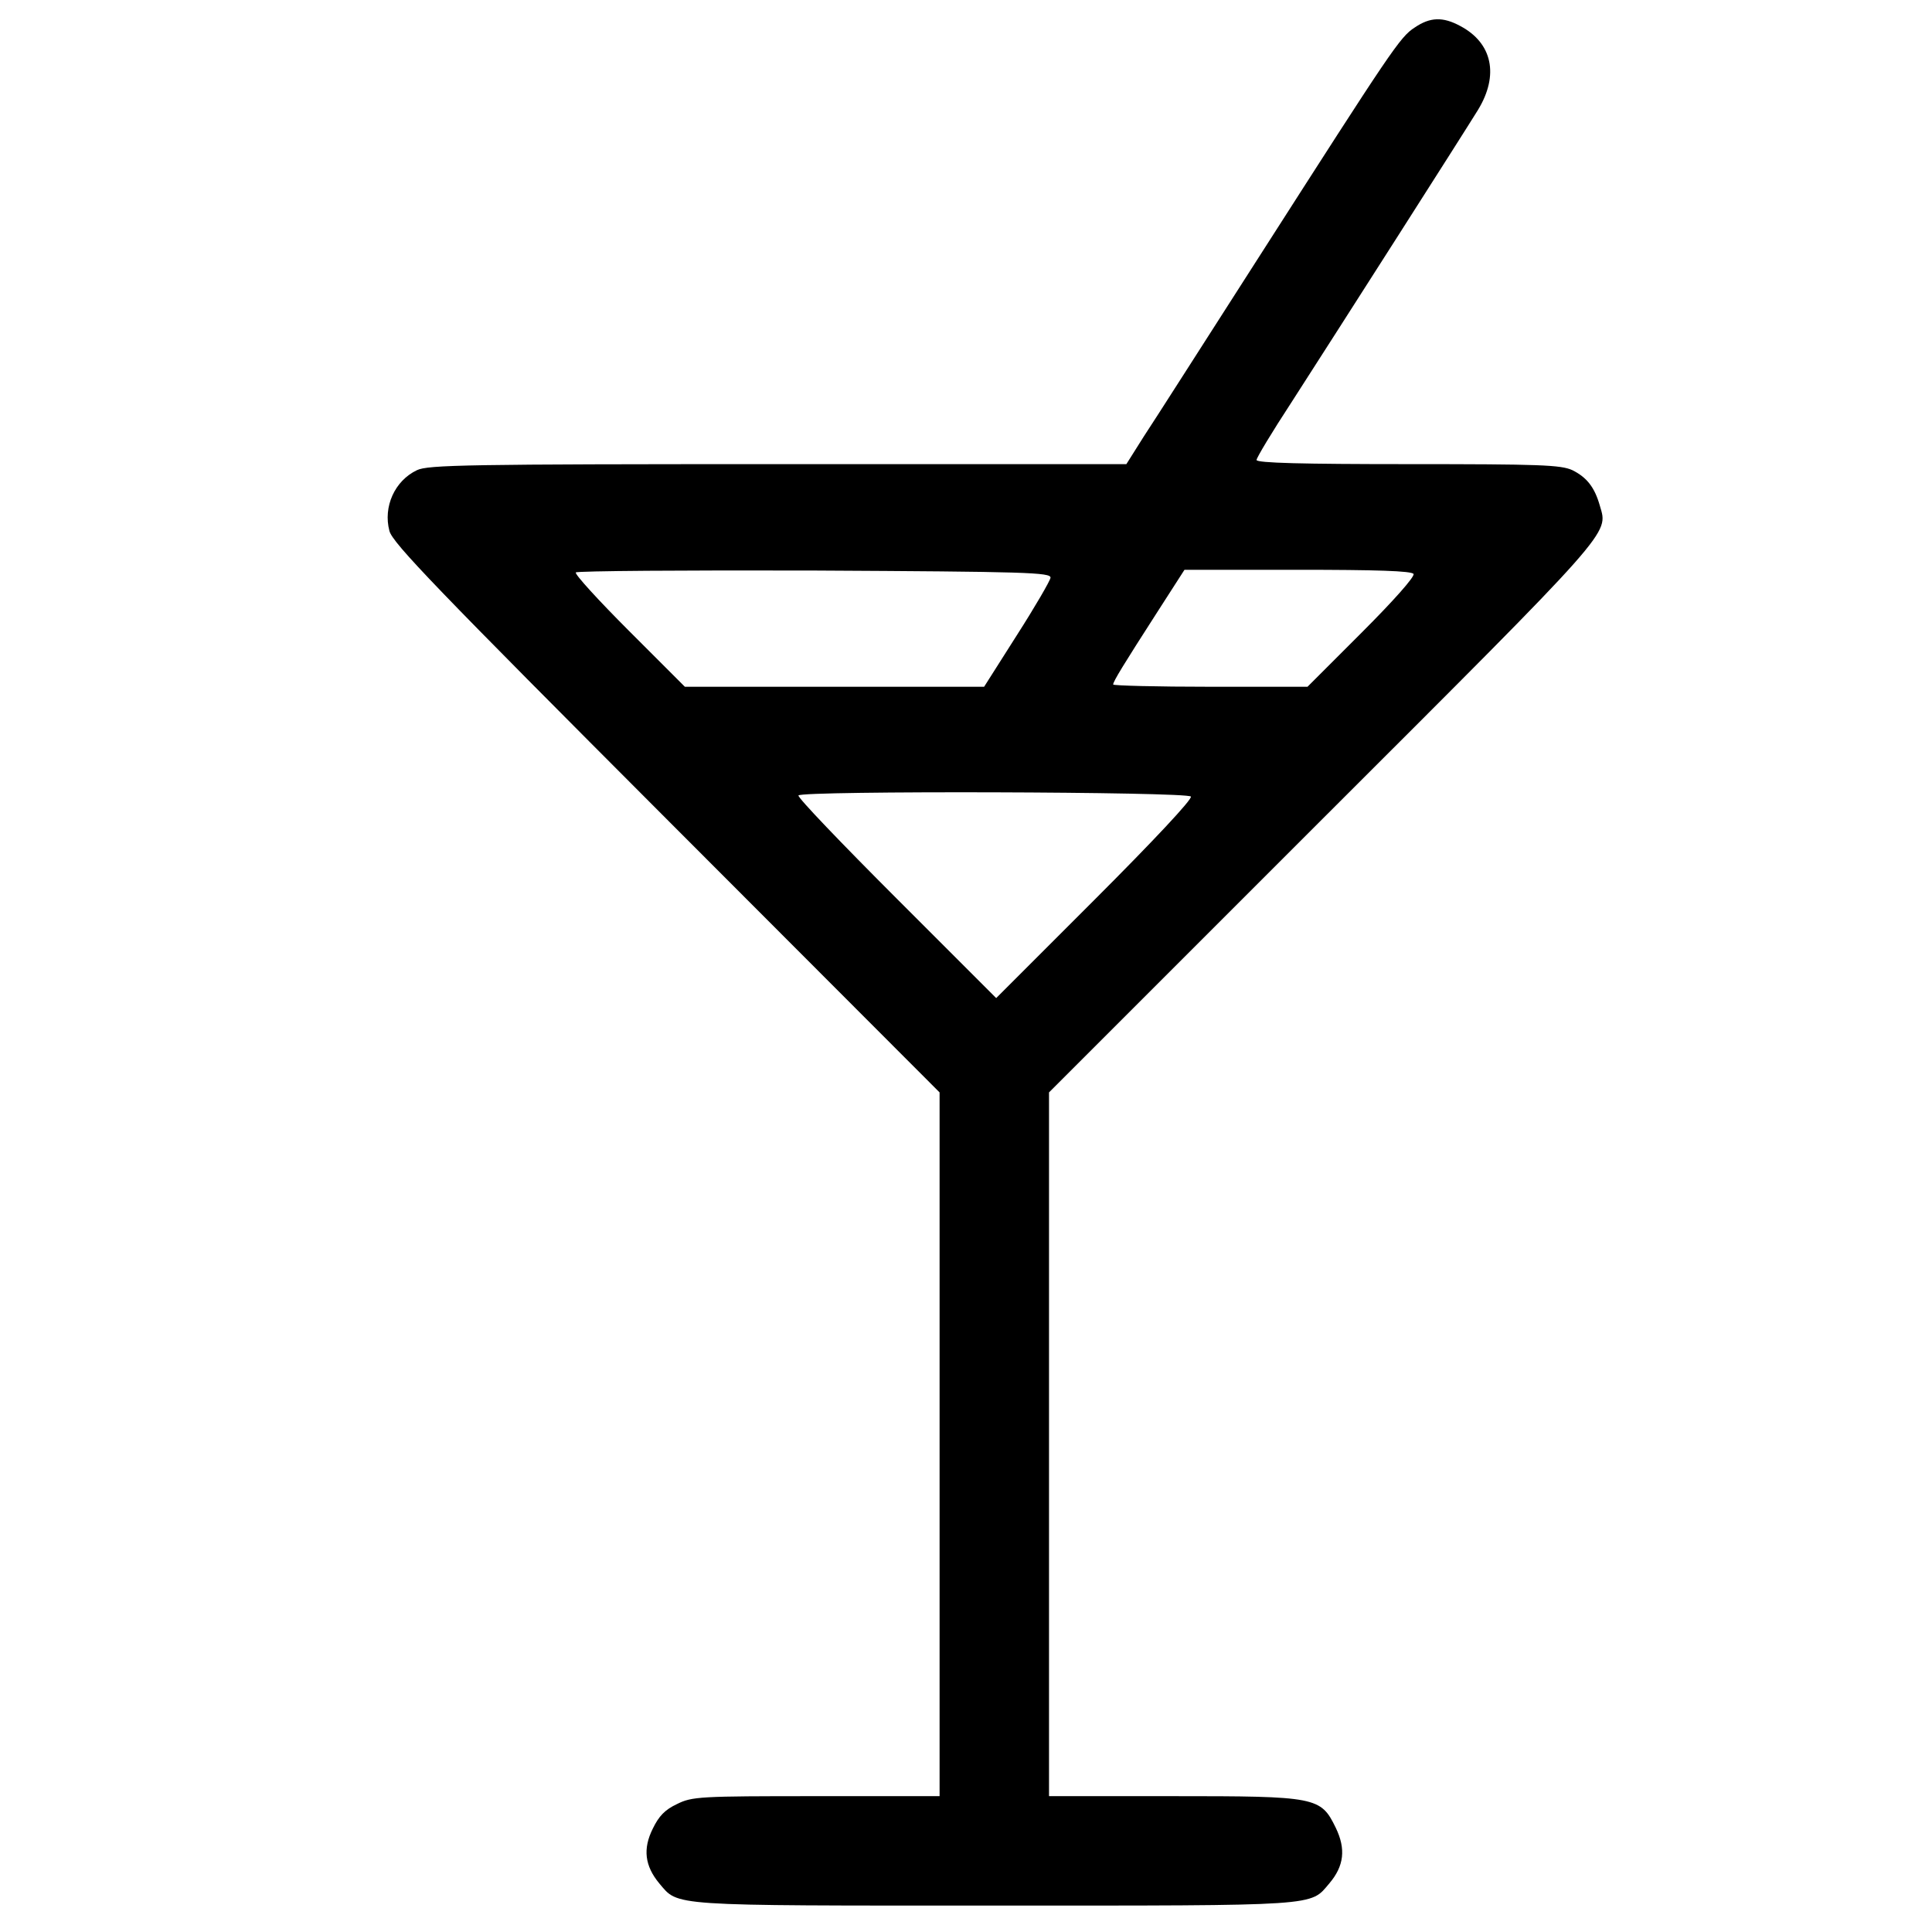 <?xml version="1.0" standalone="no"?>
<!DOCTYPE svg PUBLIC "-//W3C//DTD SVG 20010904//EN"
 "http://www.w3.org/TR/2001/REC-SVG-20010904/DTD/svg10.dtd">
<svg version="1.0" xmlns="http://www.w3.org/2000/svg"
 width="512pt" height="512pt" viewBox="0 0 512 512"
 preserveAspectRatio="xMidYMid meet">
<g transform="translate(0,512) scale(0.1,-0.1)"
fill="#000000" stroke="none">
<path d="M3749 5047 c-39 -25 -61 -59 -412 -607 -143 -223 -280 -438 -306
-477 l-46 -73 -923 0 c-823 0 -928 -2 -957 -16 -59 -28 -90 -97 -73 -161 8
-32 129 -157 734 -763 l724 -725 0 -933 0 -932 -327 0 c-309 0 -329 -1 -369
-21 -32 -15 -48 -32 -64 -65 -27 -54 -21 -99 17 -145 52 -61 18 -59 888 -59
870 0 836 -2 888 59 39 46 44 91 17 147 -40 82 -50 84 -432 84 l-328 0 0 933
0 932 725 725 c774 773 757 754 735 829 -14 50 -35 76 -73 95 -31 14 -84 16
-436 16 -278 0 -401 3 -401 11 0 6 41 74 92 152 128 199 455 711 495 776 56
92 38 177 -47 222 -46 25 -80 24 -121 -4z m-965 -1458 c-1 -8 -41 -77 -89
-152 l-87 -137 -397 0 -396 0 -148 148 c-81 81 -145 151 -141 155 4 4 289 6
633 5 562 -3 626 -5 625 -19z m962 10 c4 -7 -54 -72 -137 -155 l-144 -144
-257 0 c-142 0 -258 3 -258 6 0 8 27 52 117 192 l72 112 300 0 c209 0 302 -3
307 -11z m-590 -590 c4 -7 -99 -117 -255 -273 l-261 -261 -265 265 c-145 145
-262 267 -259 272 8 13 1032 10 1040 -3z"/>
</g>
</svg>
